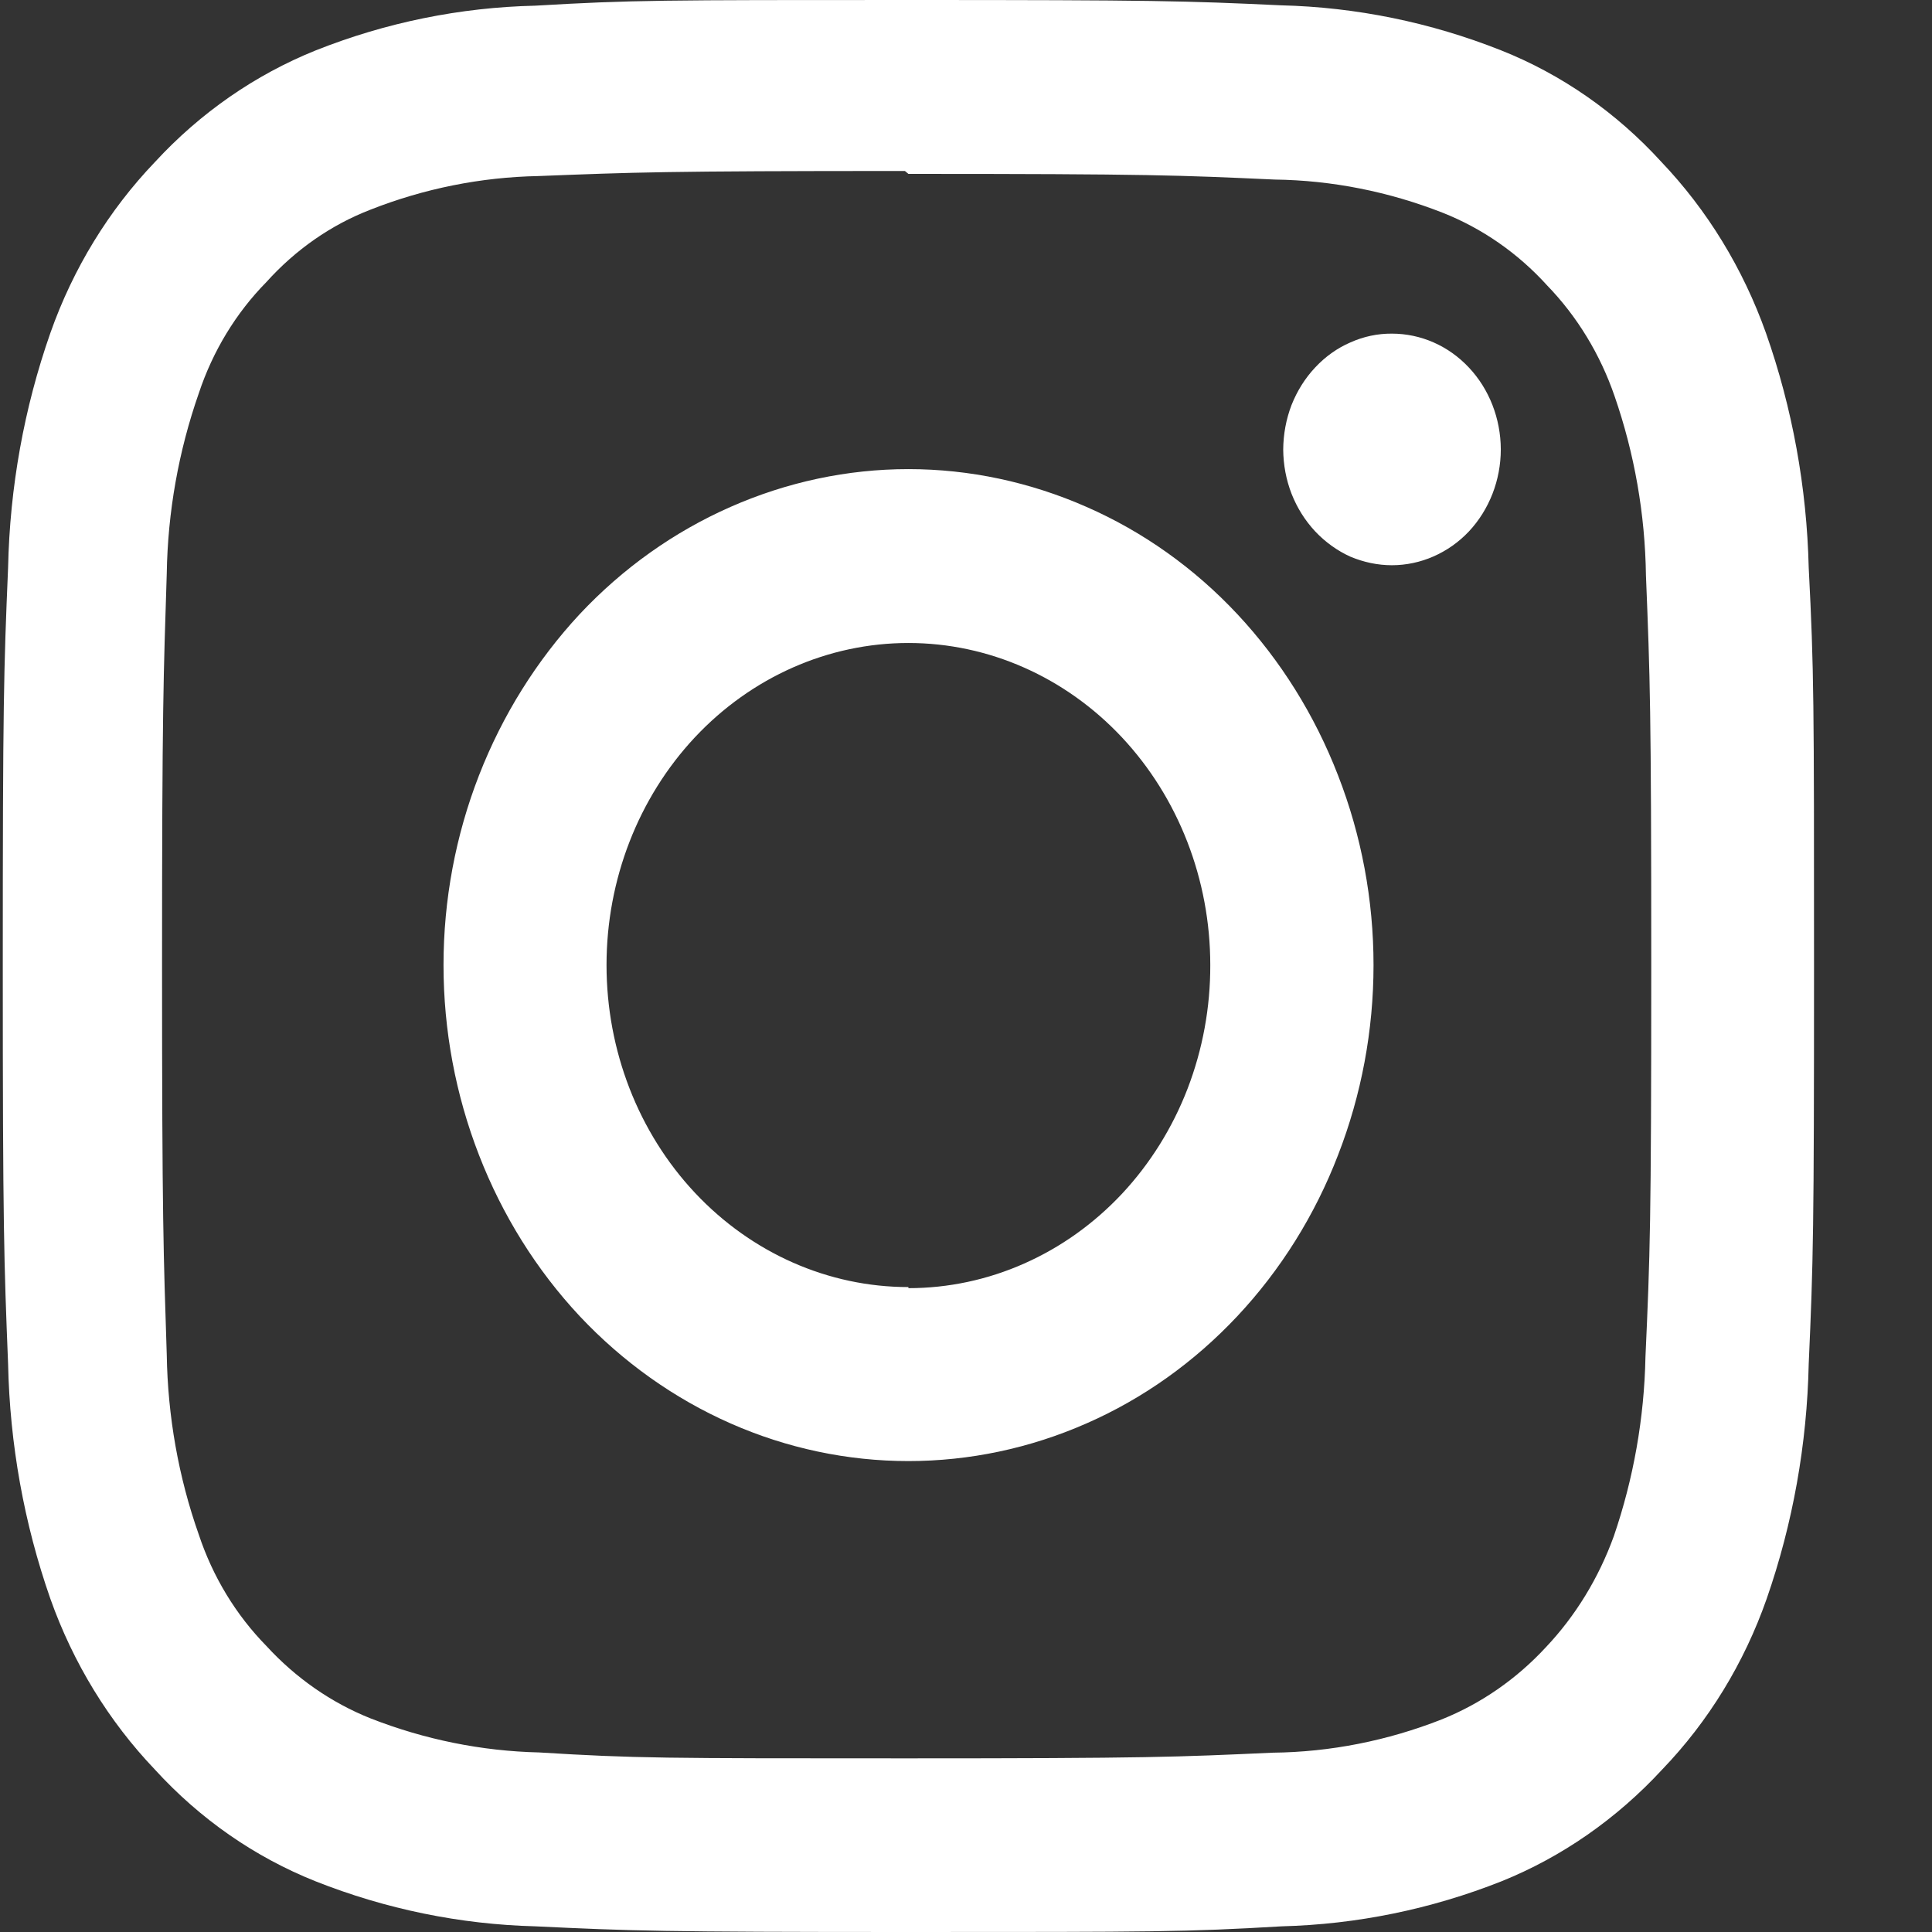 <svg width="16" height="16" viewBox="0 0 16 16" fill="none" xmlns="http://www.w3.org/2000/svg">
<rect x="0" y="0" width="16" height="16" fill="#333333" stroke="none"/>
<path d="M7.523 0C5.485 0 5.231 1.49363e-06 4.433 0.047C3.811 0.061 3.196 0.186 2.613 0.418C2.112 0.62 1.658 0.935 1.283 1.342C0.901 1.741 0.605 2.224 0.417 2.758C0.199 3.38 0.081 4.037 0.067 4.701C0.031 5.552 0.023 5.823 0.023 7.999C0.023 10.175 0.033 10.444 0.067 11.295C0.081 11.959 0.199 12.617 0.417 13.24C0.606 13.773 0.902 14.256 1.283 14.655C1.657 15.065 2.111 15.38 2.613 15.58C3.196 15.811 3.811 15.937 4.433 15.953C5.231 15.991 5.475 16 7.523 16C9.571 16 9.815 16 10.615 15.953C11.237 15.937 11.852 15.811 12.435 15.58C12.936 15.378 13.389 15.062 13.765 14.655C14.148 14.257 14.444 13.774 14.631 13.24C14.848 12.617 14.965 11.959 14.979 11.295C15.017 10.444 15.023 10.184 15.023 7.999C15.023 5.814 15.023 5.554 14.979 4.701C14.963 4.037 14.844 3.38 14.625 2.758C14.435 2.224 14.14 1.741 13.758 1.34C13.385 0.931 12.931 0.615 12.429 0.416C11.846 0.185 11.23 0.059 10.608 0.044C9.817 0.007 9.563 0 7.523 0ZM7.523 1.44C9.525 1.44 9.765 1.451 10.556 1.487C11.031 1.493 11.502 1.587 11.948 1.762C12.274 1.891 12.57 2.096 12.812 2.363C13.061 2.62 13.252 2.934 13.371 3.28C13.536 3.756 13.624 4.258 13.631 4.765C13.665 5.61 13.675 5.865 13.675 8.001C13.675 10.137 13.665 10.393 13.627 11.237C13.617 11.744 13.528 12.246 13.365 12.722C13.24 13.067 13.049 13.381 12.802 13.642C12.558 13.906 12.263 14.11 11.938 14.24C11.49 14.416 11.017 14.51 10.54 14.515C9.746 14.551 9.51 14.562 7.502 14.562C5.494 14.562 5.263 14.562 4.465 14.513C3.988 14.502 3.516 14.406 3.069 14.231C2.743 14.101 2.449 13.896 2.206 13.631C1.954 13.374 1.762 13.058 1.646 12.708C1.478 12.232 1.389 11.728 1.381 11.219C1.354 10.381 1.342 10.121 1.342 7.99C1.342 5.859 1.354 5.599 1.381 4.75C1.389 4.24 1.479 3.736 1.646 3.258C1.762 2.908 1.954 2.592 2.206 2.336C2.447 2.068 2.742 1.862 3.069 1.736C3.514 1.561 3.984 1.467 4.458 1.458C5.254 1.427 5.488 1.416 7.494 1.416L7.523 1.44ZM7.523 3.885C7.017 3.885 6.517 3.992 6.05 4.198C5.582 4.404 5.157 4.706 4.8 5.087C4.444 5.47 4.161 5.923 3.967 6.421C3.773 6.919 3.673 7.453 3.673 7.992C3.673 8.532 3.773 9.067 3.967 9.566C4.16 10.064 4.443 10.517 4.8 10.899C5.158 11.28 5.583 11.582 6.05 11.788C6.517 11.994 7.018 12.1 7.523 12.1C8.029 12.1 8.53 11.994 8.998 11.788C9.466 11.583 9.89 11.281 10.248 10.899C10.605 10.518 10.889 10.065 11.081 9.566C11.275 9.067 11.375 8.532 11.375 7.992C11.375 7.453 11.275 6.919 11.081 6.421C10.888 5.922 10.605 5.469 10.248 5.087C9.891 4.705 9.466 4.403 8.998 4.198C8.53 3.992 8.029 3.885 7.523 3.885ZM7.523 10.659C6.86 10.659 6.224 10.378 5.755 9.878C5.286 9.378 5.023 8.7 5.023 7.992C5.023 7.285 5.286 6.607 5.755 6.106C6.224 5.606 6.86 5.325 7.523 5.325C8.186 5.325 8.822 5.606 9.291 6.106C9.76 6.607 10.023 7.285 10.023 7.992C10.024 8.343 9.96 8.691 9.835 9.016C9.71 9.34 9.526 9.635 9.294 9.884C9.061 10.133 8.785 10.33 8.482 10.464C8.178 10.599 7.852 10.668 7.523 10.668V10.659ZM12.429 3.721C12.429 3.976 12.334 4.22 12.165 4.401C12.081 4.49 11.981 4.56 11.872 4.608C11.763 4.656 11.645 4.681 11.527 4.681C11.409 4.681 11.293 4.656 11.183 4.61C11.075 4.561 10.976 4.49 10.892 4.401C10.808 4.311 10.742 4.206 10.696 4.089C10.651 3.973 10.628 3.849 10.627 3.723C10.628 3.596 10.651 3.471 10.696 3.354C10.742 3.238 10.808 3.132 10.892 3.043C10.975 2.954 11.074 2.883 11.183 2.836C11.292 2.787 11.409 2.762 11.527 2.763C11.766 2.763 11.995 2.863 12.164 3.043C12.333 3.222 12.428 3.466 12.429 3.721Z" fill="white"/>
</svg>
